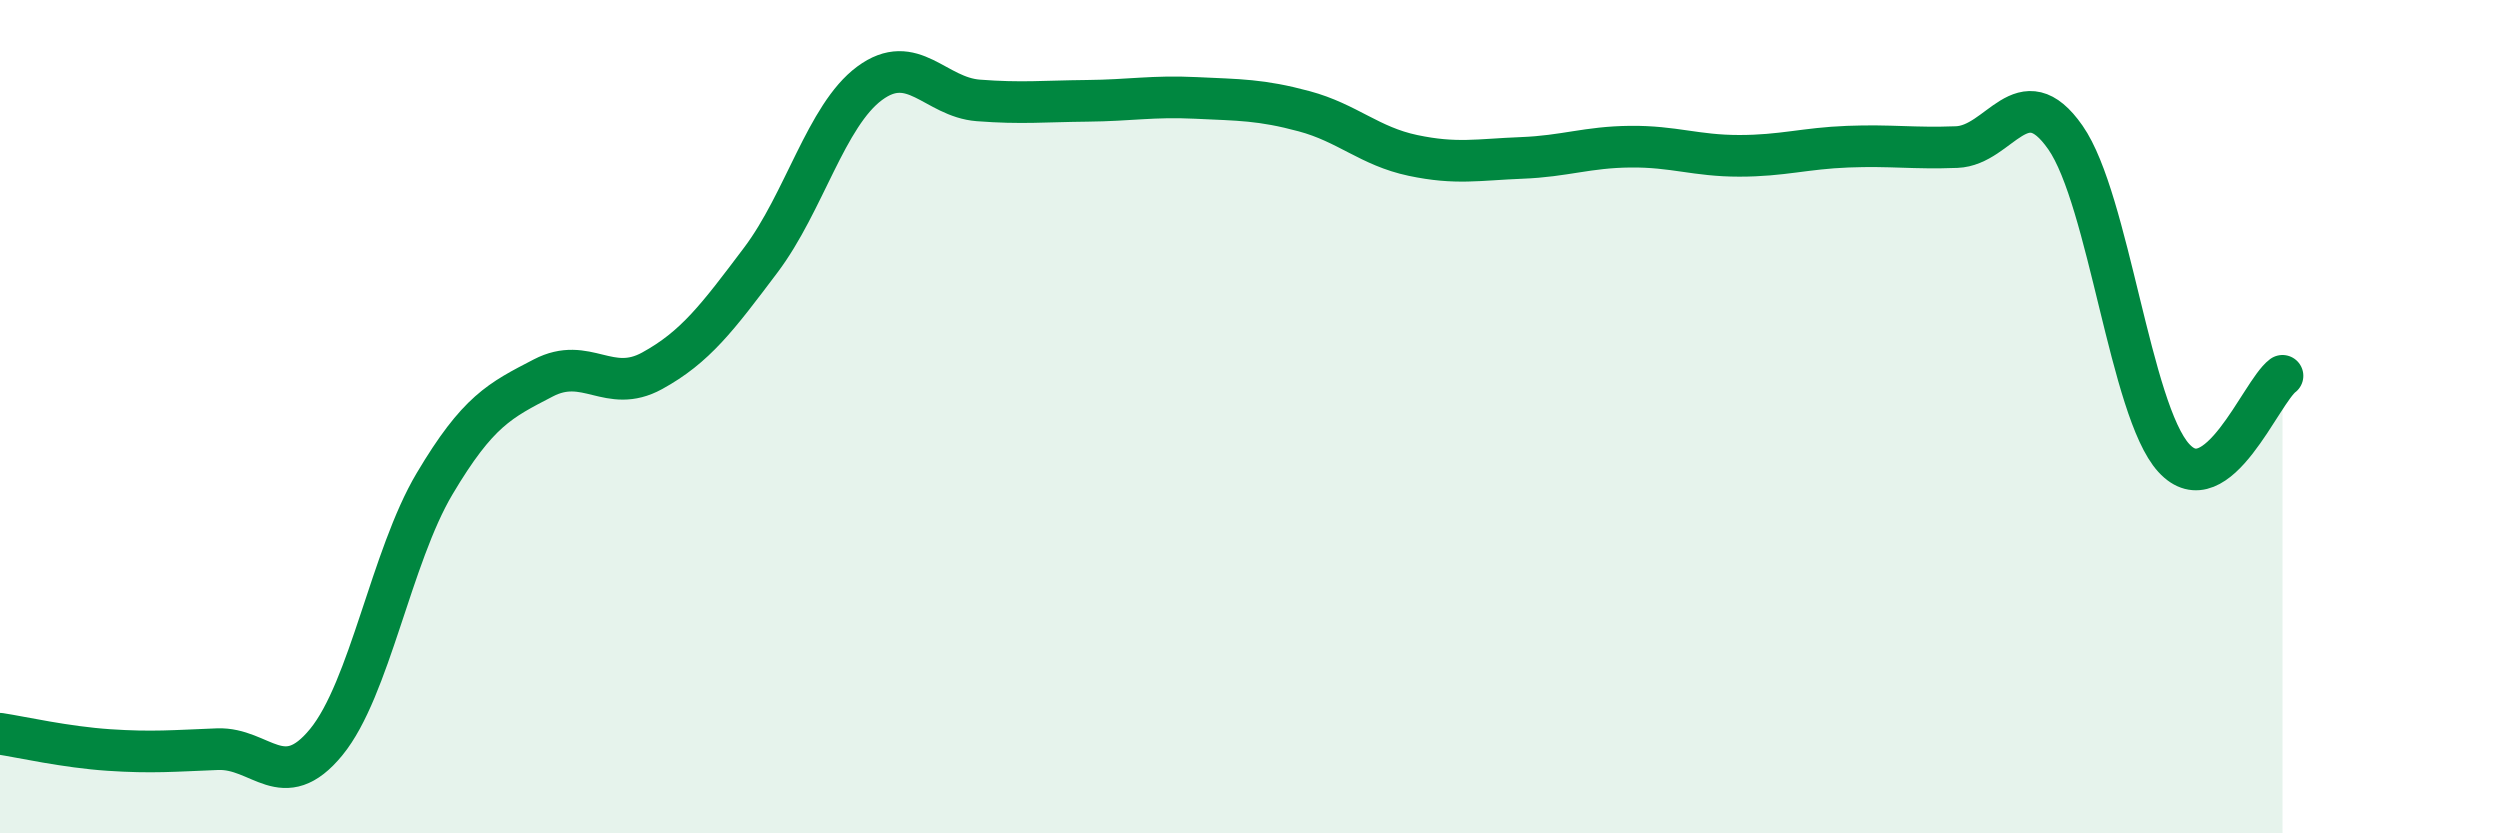 
    <svg width="60" height="20" viewBox="0 0 60 20" xmlns="http://www.w3.org/2000/svg">
      <path
        d="M 0,17.61 C 0.52,17.69 1.57,17.93 2.61,18 C 3.65,18.07 4.18,18.02 5.22,17.98 C 6.26,17.94 6.79,19.08 7.83,17.81 C 8.87,16.54 9.39,13.36 10.43,11.61 C 11.47,9.86 12,9.61 13.04,9.07 C 14.08,8.53 14.61,9.47 15.65,8.9 C 16.69,8.33 17.22,7.62 18.26,6.24 C 19.3,4.86 19.83,2.77 20.87,2 C 21.91,1.23 22.44,2.33 23.48,2.41 C 24.52,2.49 25.05,2.43 26.09,2.42 C 27.13,2.41 27.66,2.3 28.7,2.35 C 29.74,2.4 30.26,2.39 31.3,2.67 C 32.34,2.95 32.87,3.51 33.91,3.73 C 34.95,3.95 35.48,3.83 36.52,3.79 C 37.56,3.75 38.09,3.53 39.13,3.52 C 40.17,3.51 40.7,3.74 41.74,3.74 C 42.78,3.74 43.31,3.56 44.35,3.52 C 45.39,3.48 45.92,3.57 46.96,3.53 C 48,3.49 48.53,1.81 49.57,3.3 C 50.61,4.79 51.13,9.85 52.17,10.99 C 53.21,12.13 54.26,9.41 54.78,9.02L54.78 20L0 20Z"
        fill="#008740"
        opacity="0.1"
        stroke-linecap="round"
        stroke-linejoin="round"
      />
      <path
        d="M 0,17.61 C 0.52,17.69 1.57,17.93 2.61,18 C 3.65,18.07 4.18,18.02 5.22,17.98 C 6.26,17.94 6.79,19.08 7.83,17.81 C 8.87,16.54 9.39,13.36 10.43,11.61 C 11.47,9.86 12,9.61 13.04,9.07 C 14.08,8.53 14.61,9.47 15.65,8.9 C 16.69,8.33 17.22,7.62 18.26,6.24 C 19.3,4.86 19.83,2.77 20.87,2 C 21.91,1.23 22.44,2.33 23.48,2.41 C 24.52,2.49 25.05,2.43 26.09,2.42 C 27.13,2.41 27.66,2.3 28.7,2.35 C 29.74,2.4 30.26,2.39 31.3,2.67 C 32.34,2.95 32.87,3.51 33.91,3.73 C 34.95,3.95 35.48,3.83 36.52,3.79 C 37.56,3.75 38.09,3.53 39.13,3.52 C 40.17,3.51 40.7,3.74 41.74,3.74 C 42.78,3.74 43.31,3.56 44.35,3.52 C 45.39,3.48 45.92,3.57 46.96,3.53 C 48,3.49 48.53,1.81 49.57,3.3 C 50.61,4.79 51.13,9.85 52.17,10.99 C 53.21,12.13 54.26,9.41 54.78,9.02"
        stroke="#008740"
        stroke-width="1"
        fill="none"
        stroke-linecap="round"
        stroke-linejoin="round"
      />
    </svg>
  